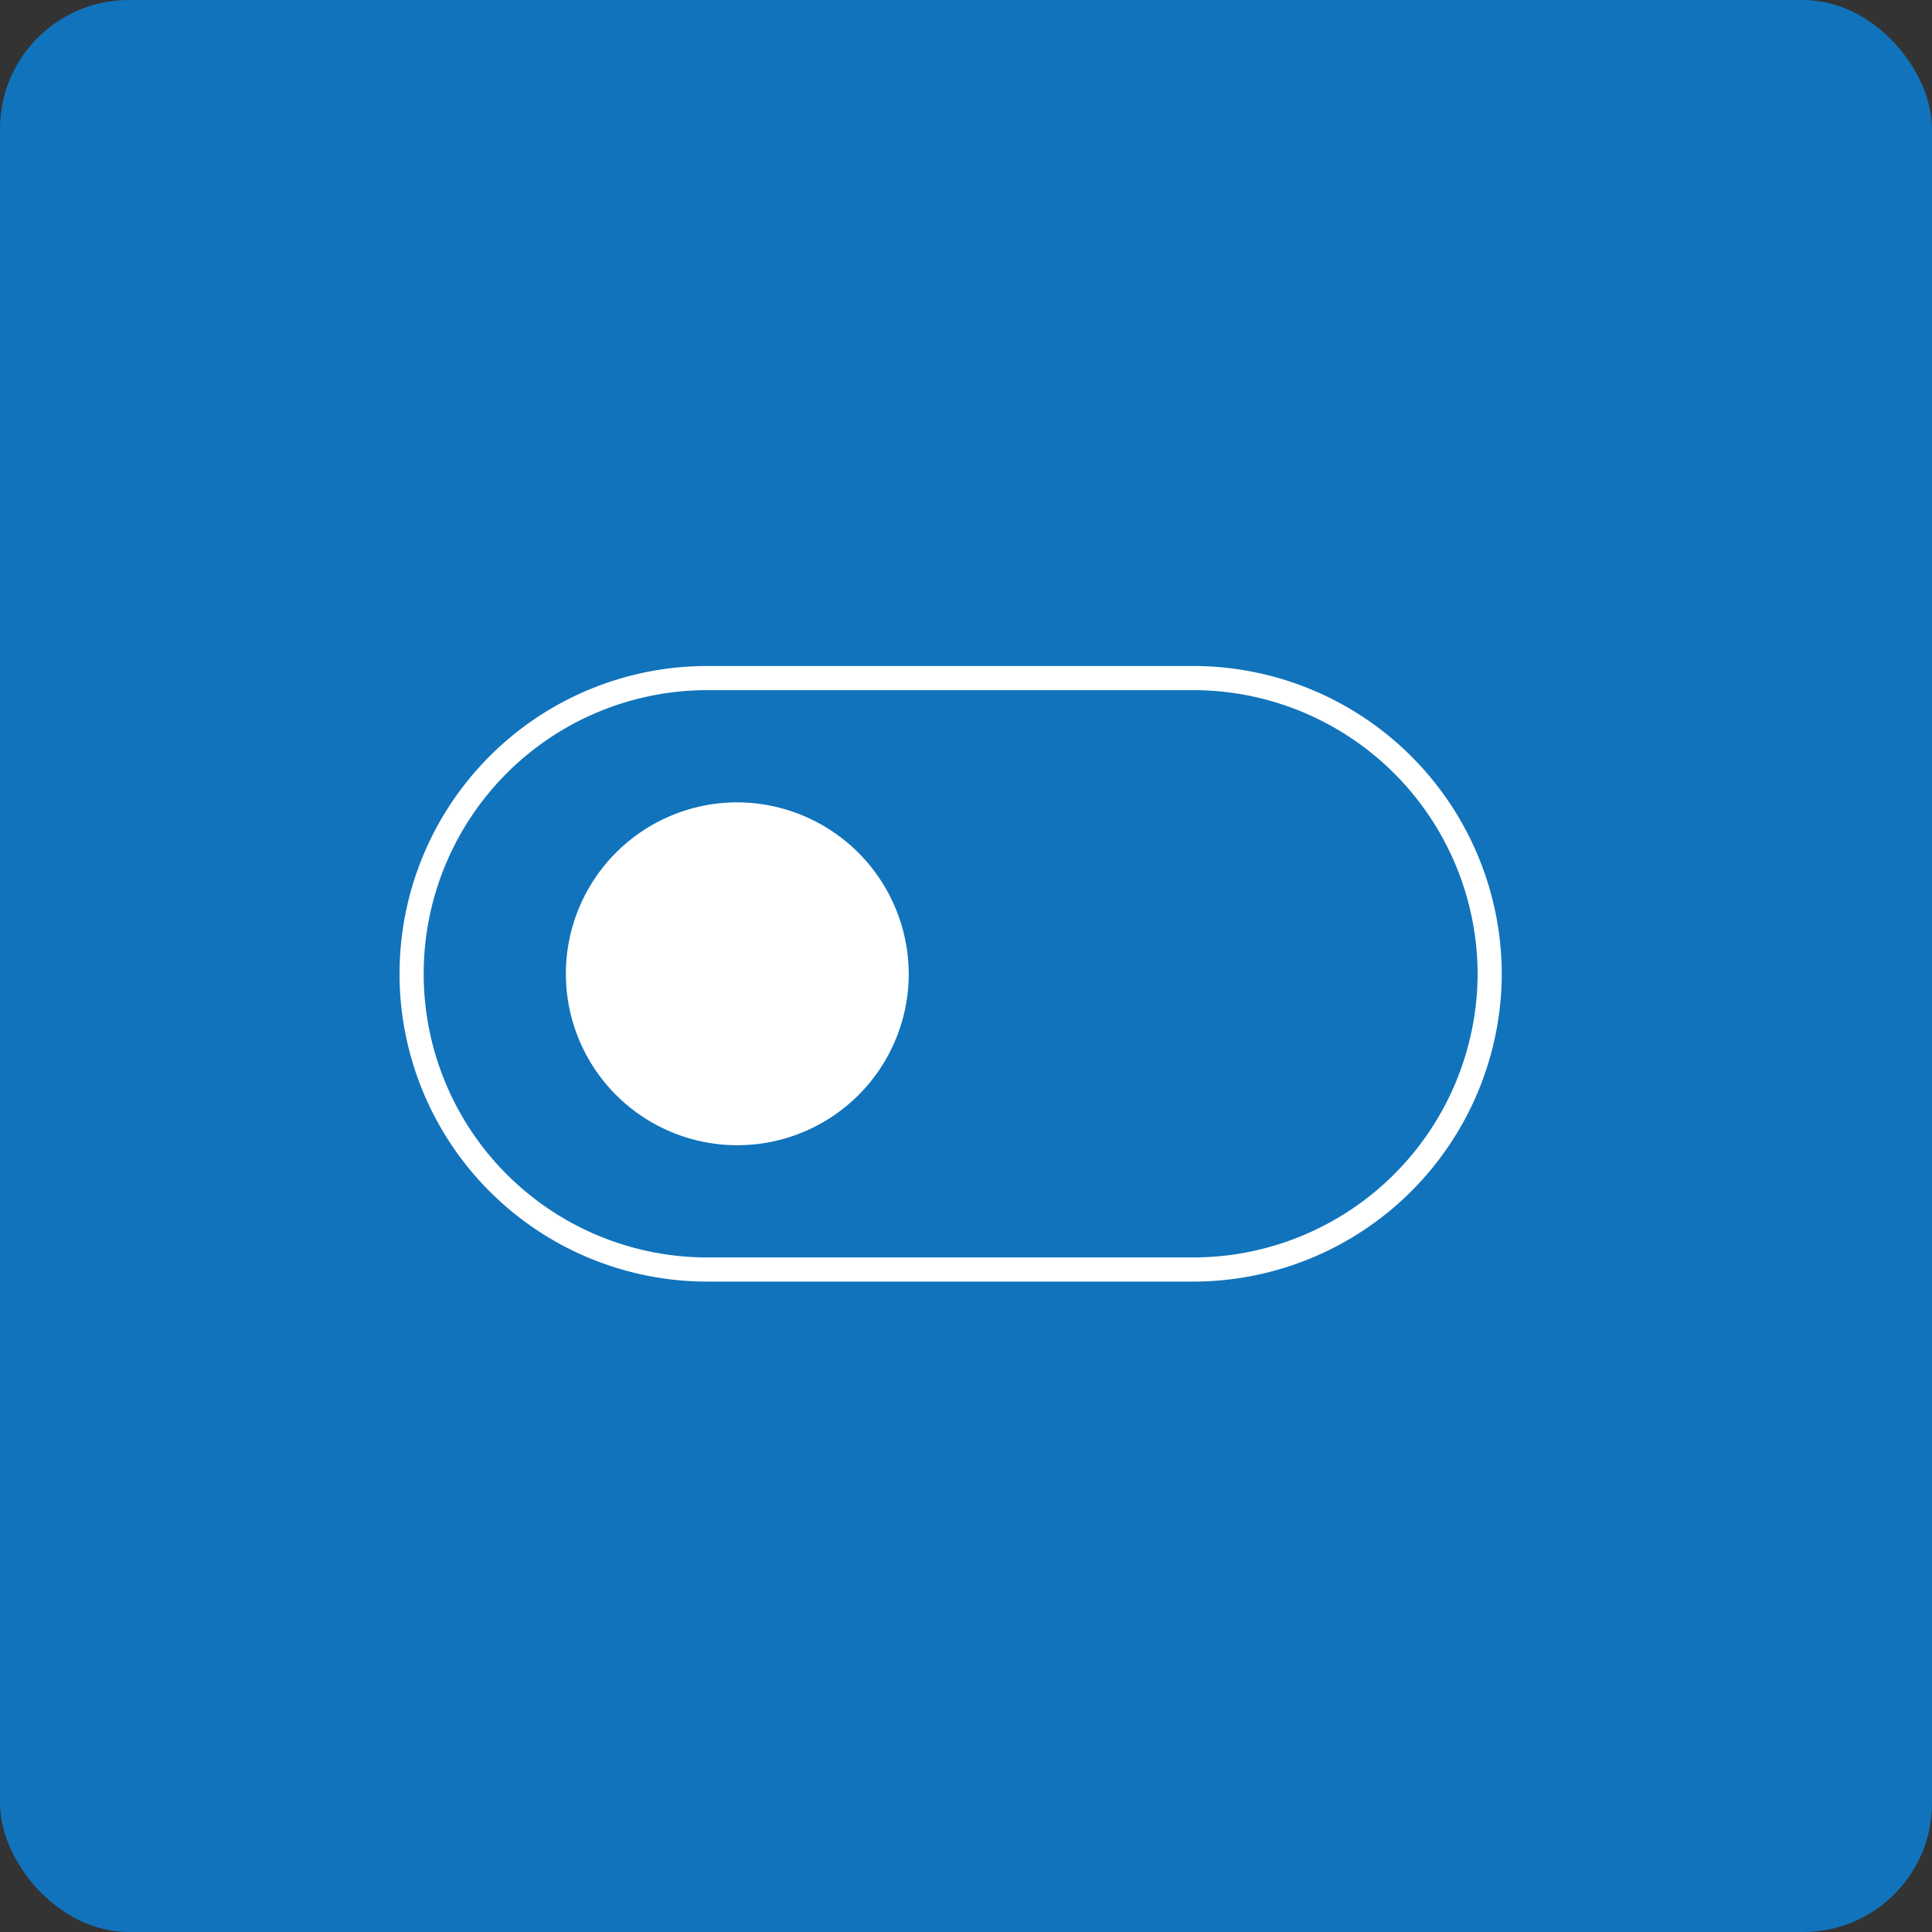 <svg xmlns="http://www.w3.org/2000/svg" xmlns:xlink="http://www.w3.org/1999/xlink" width="60" height="60" viewBox="0 0 60 60">
  <rect x="0" y="0" width="60" height="60" fill="#333333" stroke="none"/>
  <defs>
    <clipPath id="clip-path">
      <rect id="長方形_49" data-name="長方形 49" width="34.984" height="19.873" fill="none"/>
    </clipPath>
  </defs>
  <g id="グループ_121" data-name="グループ 121" transform="translate(0.008 0.267)">
    <rect id="長方形_57" data-name="長方形 57" width="60" height="60" rx="4" transform="translate(-0.008 -0.267)" fill="#1173bc"/>
    <g id="グループ_114" data-name="グループ 114" transform="translate(12.024 20.039)">
      <g id="グループ_113" data-name="グループ 113" transform="translate(0 0)" clip-path="url(#clip-path)">
        <path id="パス_107" data-name="パス 107" d="M33.856,9.559a9.211,9.211,0,0,1-9.184,9.184H9.559a9.184,9.184,0,1,1,0-18.368H24.673A9.211,9.211,0,0,1,33.856,9.559Z" transform="translate(0.376 0.377)" fill="none" stroke="#fff" stroke-miterlimit="10" stroke-width="0.75"/>
        <path id="パス_108" data-name="パス 108" d="M13.414,7.624A5.324,5.324,0,1,1,8.089,2.3a5.339,5.339,0,0,1,5.324,5.322" transform="translate(2.776 2.312)" fill="#fff"/>
      </g>
    </g>
  </g>
</svg>
